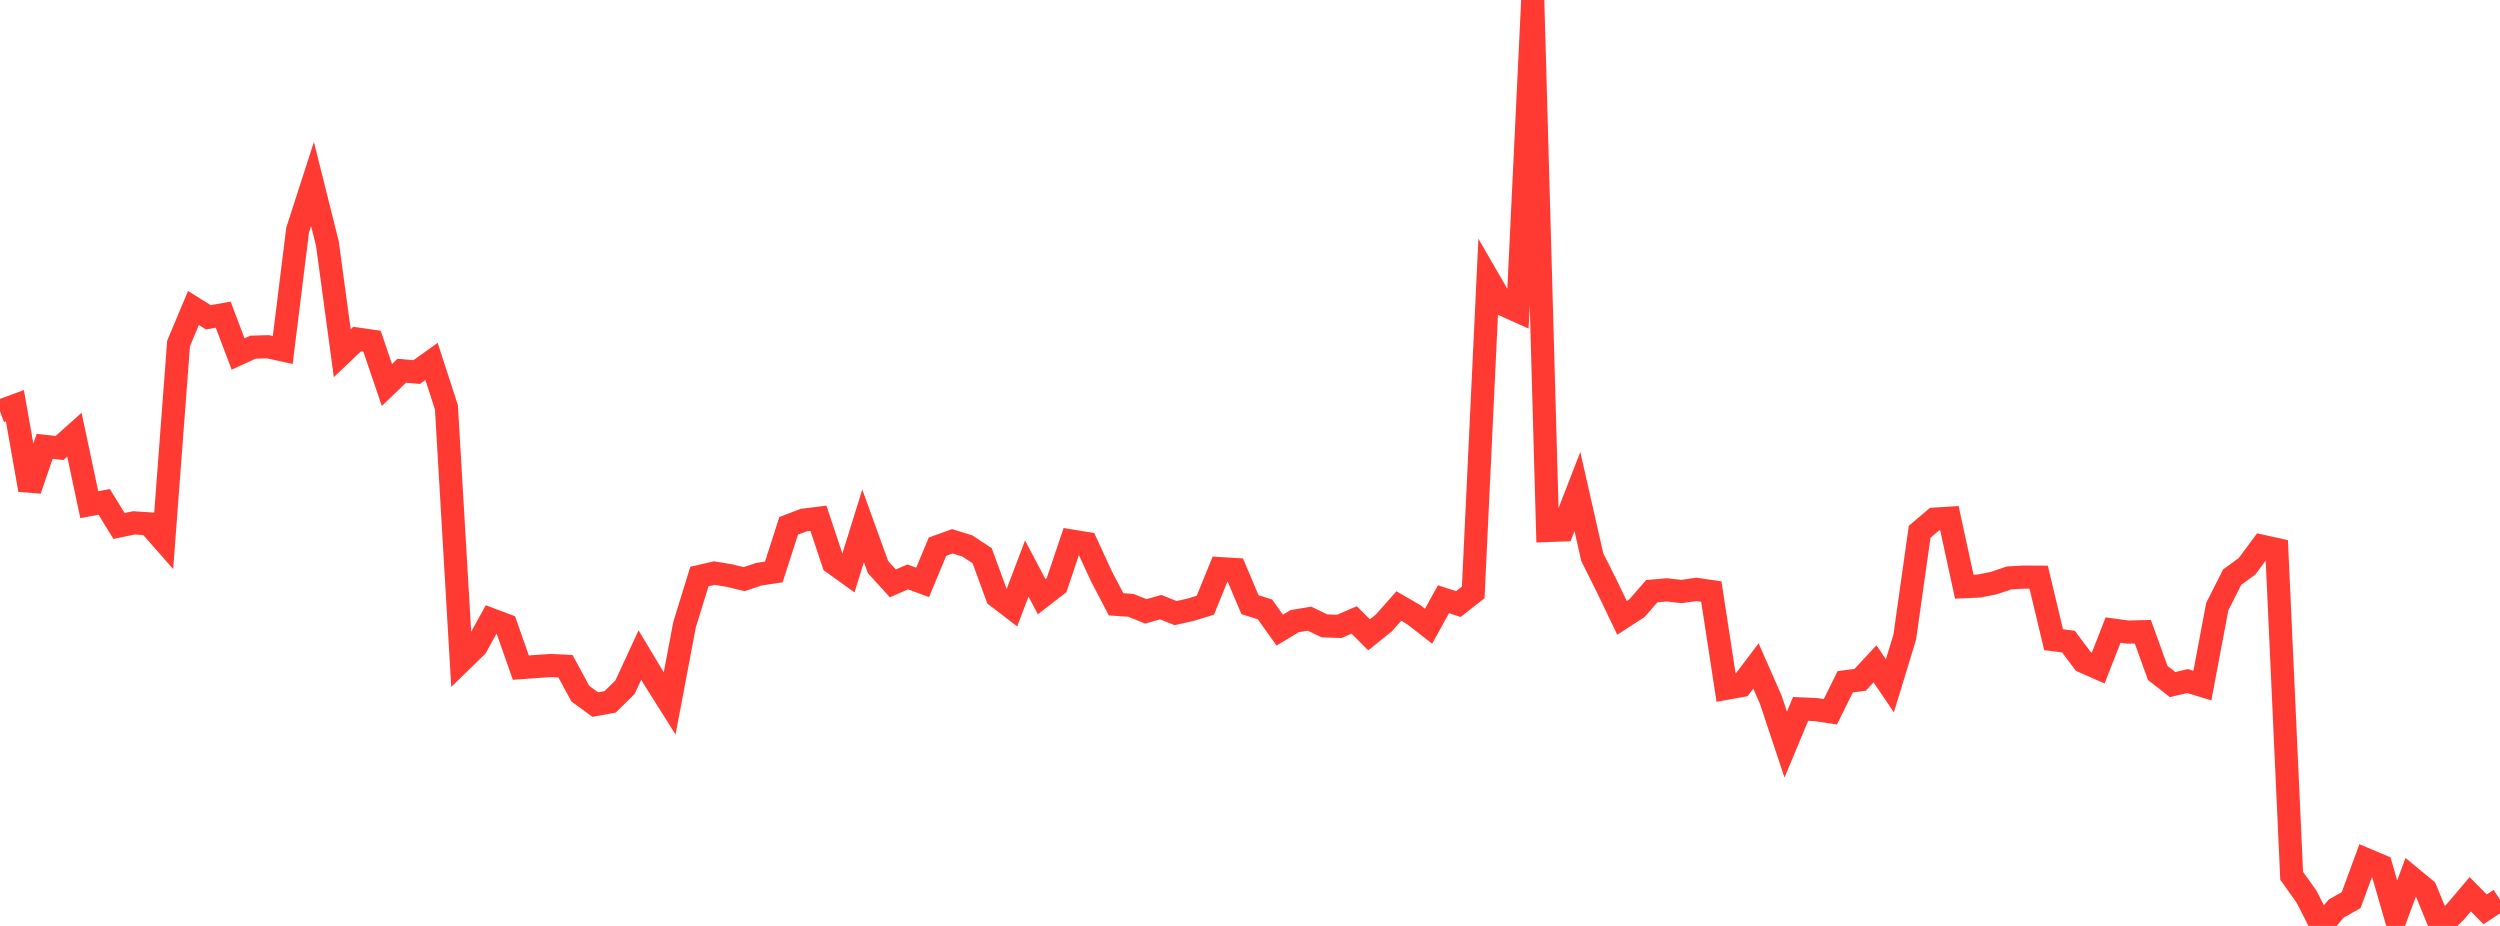 <?xml version="1.0" standalone="no"?>
<!DOCTYPE svg PUBLIC "-//W3C//DTD SVG 1.1//EN" "http://www.w3.org/Graphics/SVG/1.1/DTD/svg11.dtd">

<svg width="135" height="50" viewBox="0 0 135 50" preserveAspectRatio="none" 
  xmlns="http://www.w3.org/2000/svg"
  xmlns:xlink="http://www.w3.org/1999/xlink">


<polyline points="0.0, 22.203 0.804, 21.907 1.607, 26.456 2.411, 24.104 3.214, 24.192 4.018, 23.473 4.821, 27.252 5.625, 27.101 6.429, 28.403 7.232, 28.235 8.036, 28.287 8.839, 29.2 9.643, 18.546 10.446, 16.632 11.25, 17.134 12.054, 16.993 12.857, 19.116 13.661, 18.747 14.464, 18.724 15.268, 18.898 16.071, 12.426 16.875, 9.936 17.679, 13.153 18.482, 19.072 19.286, 18.308 20.089, 18.424 20.893, 20.792 21.696, 20.021 22.5, 20.092 23.304, 19.519 24.107, 21.996 24.911, 35.694 25.714, 34.913 26.518, 33.458 27.321, 33.761 28.125, 36.051 28.929, 35.994 29.732, 35.939 30.536, 35.976 31.339, 37.457 32.143, 38.048 32.946, 37.902 33.75, 37.112 34.554, 35.373 35.357, 36.711 36.161, 37.986 36.964, 33.741 37.768, 31.133 38.571, 30.947 39.375, 31.077 40.179, 31.275 40.982, 31.007 41.786, 30.885 42.589, 28.395 43.393, 28.087 44.196, 27.987 45.0, 30.399 45.804, 30.976 46.607, 28.395 47.411, 30.619 48.214, 31.502 49.018, 31.154 49.821, 31.45 50.625, 29.52 51.429, 29.23 52.232, 29.48 53.036, 30.007 53.839, 32.203 54.643, 32.82 55.446, 30.7 56.25, 32.223 57.054, 31.6 57.857, 29.215 58.661, 29.346 59.464, 31.093 60.268, 32.633 61.071, 32.688 61.875, 33.015 62.679, 32.786 63.482, 33.107 64.286, 32.928 65.089, 32.682 65.893, 30.706 66.696, 30.754 67.5, 32.653 68.304, 32.905 69.107, 34.027 69.911, 33.541 70.714, 33.408 71.518, 33.797 72.321, 33.824 73.125, 33.477 73.929, 34.28 74.732, 33.634 75.536, 32.726 76.339, 33.189 77.143, 33.817 77.946, 32.358 78.75, 32.62 79.554, 31.989 80.357, 15.046 81.161, 16.438 81.964, 16.798 82.768, 0.0 83.571, 28.648 84.375, 28.619 85.179, 26.542 85.982, 30.084 86.786, 31.691 87.589, 33.366 88.393, 32.846 89.196, 31.923 90.0, 31.853 90.804, 31.942 91.607, 31.827 92.411, 31.944 93.214, 37.169 94.018, 37.024 94.821, 35.964 95.625, 37.791 96.429, 40.209 97.232, 38.281 98.036, 38.316 98.839, 38.437 99.643, 36.816 100.446, 36.711 101.25, 35.847 102.054, 37.035 102.857, 34.402 103.661, 28.717 104.464, 28.034 105.268, 27.982 106.071, 31.681 106.875, 31.646 107.679, 31.484 108.482, 31.21 109.286, 31.163 110.089, 31.168 110.893, 34.543 111.696, 34.646 112.5, 35.719 113.304, 36.074 114.107, 34.024 114.911, 34.134 115.714, 34.113 116.518, 36.34 117.321, 36.967 118.125, 36.776 118.929, 37.02 119.732, 32.758 120.536, 31.166 121.339, 30.581 122.143, 29.497 122.946, 29.674 123.75, 47.293 124.554, 48.423 125.357, 49.997 126.161, 49.06 126.964, 48.605 127.768, 46.417 128.571, 46.757 129.375, 49.541 130.179, 47.371 130.982, 48.035 131.786, 50.0 132.589, 49.239 133.393, 48.289 134.196, 49.104 135.0, 48.578" fill="none" stroke="#ff3a33" stroke-width="1.25"/>

</svg>